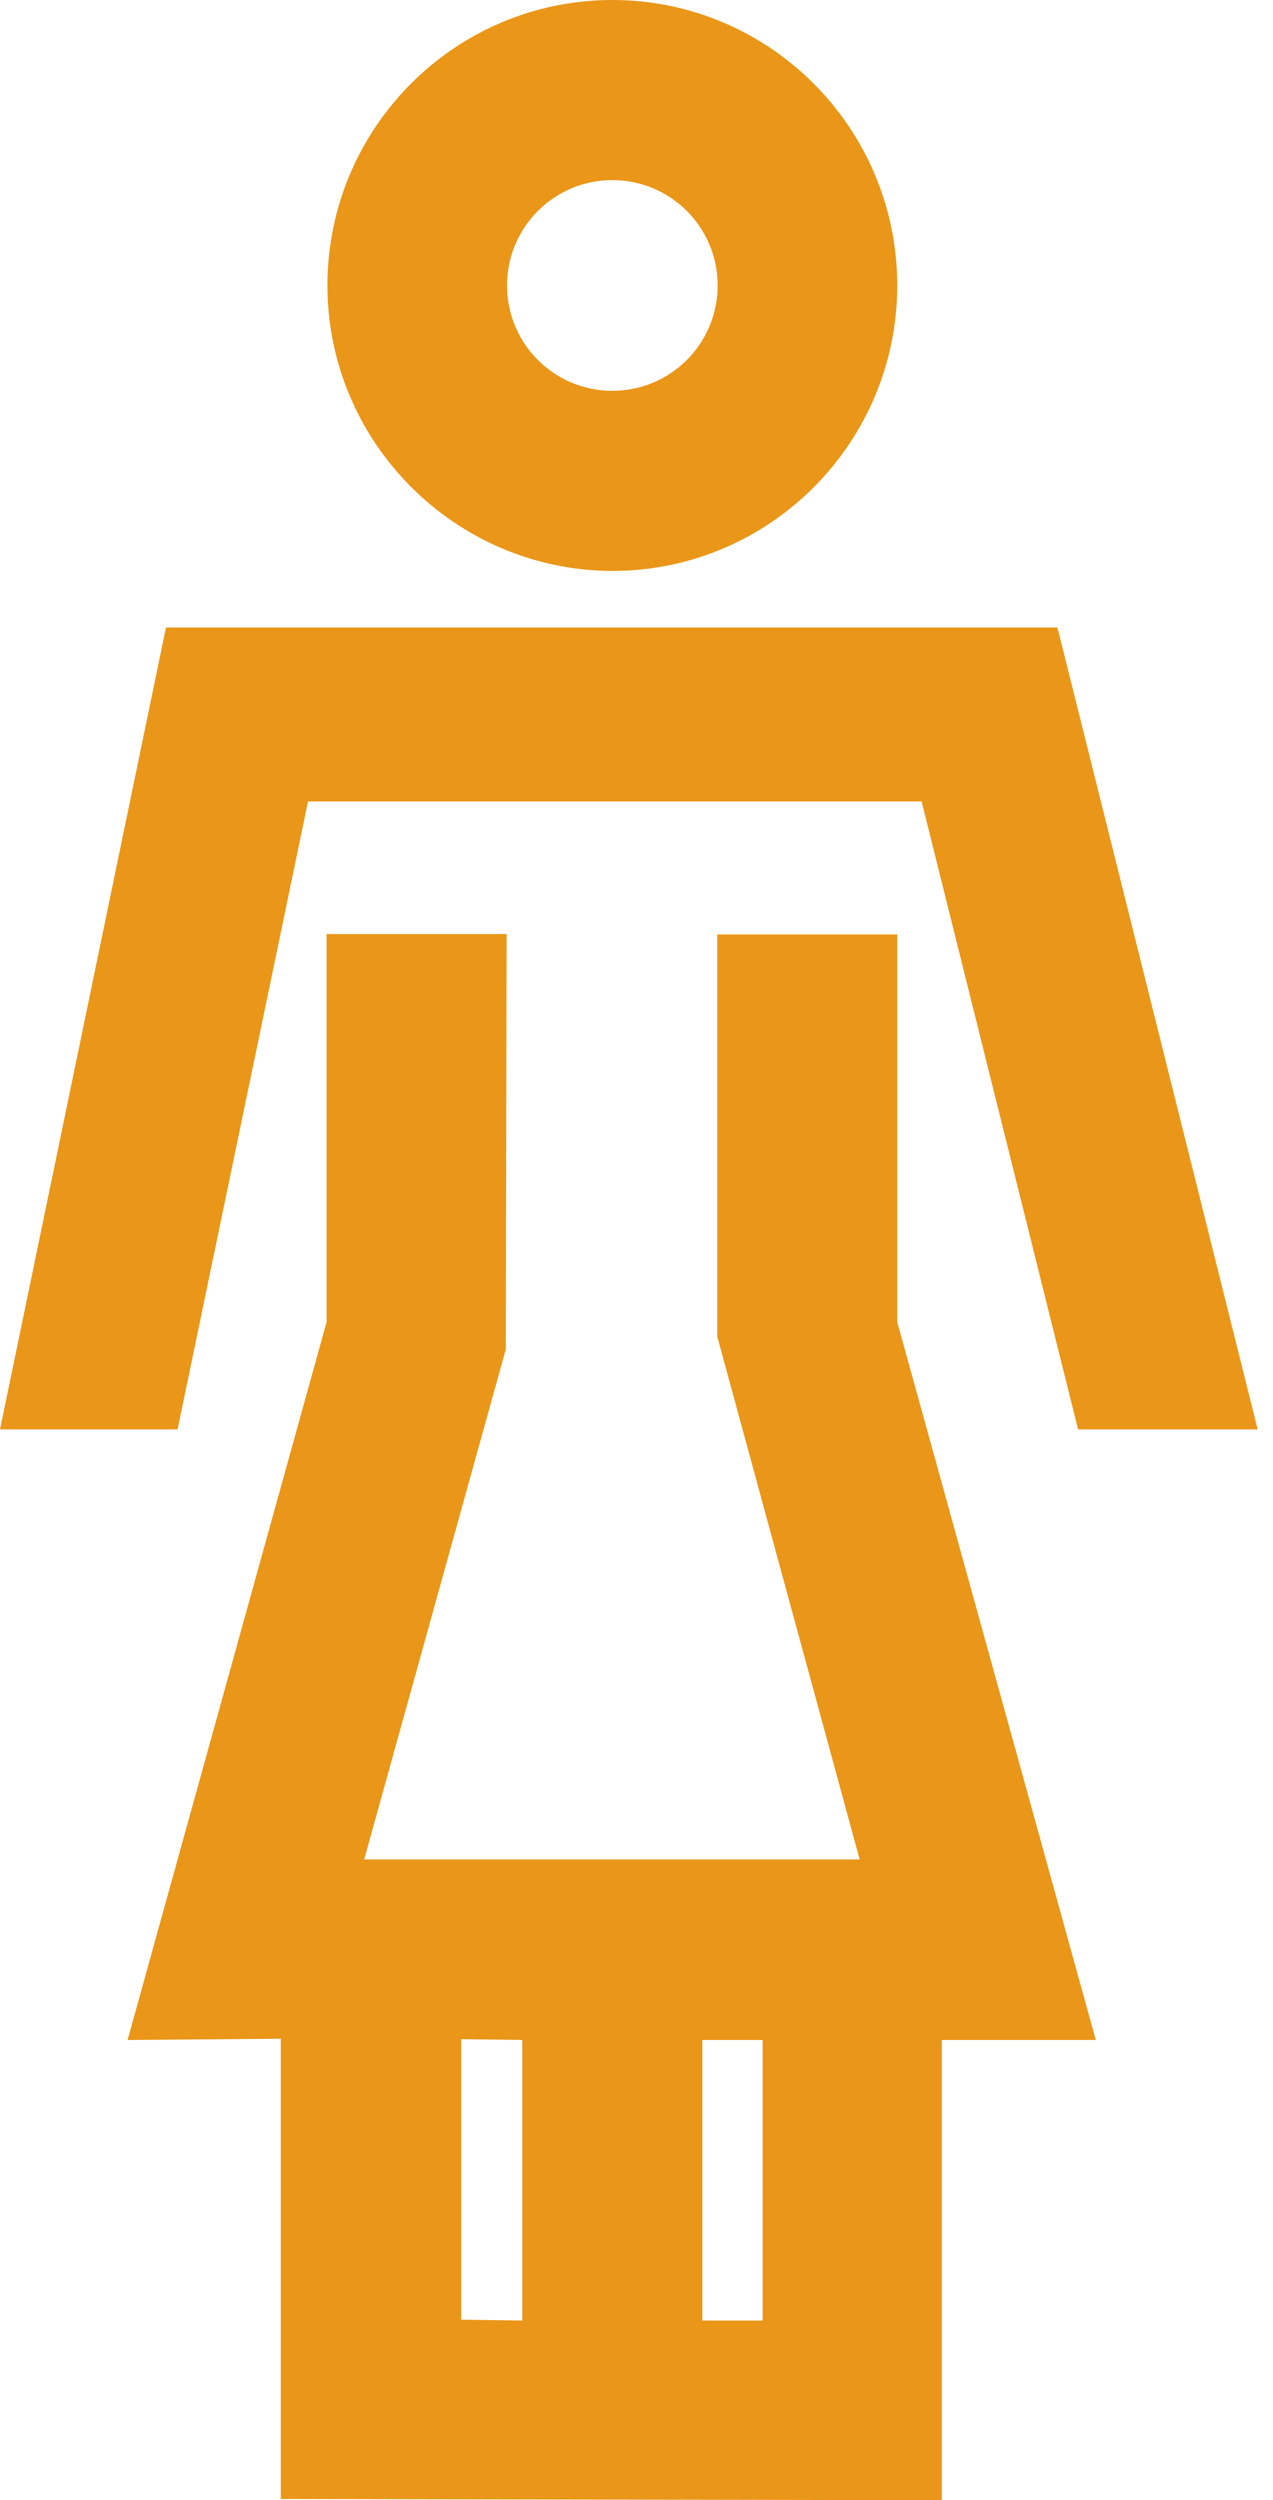 <svg width="27" height="53" viewBox="0 0 27 53" fill="none" xmlns="http://www.w3.org/2000/svg">
<path d="M19.03 28.024V19.809H15.212V28.33L18.233 39.417H7.724L10.728 28.602L10.745 19.8H6.927V28.024L2.706 43.244L5.955 43.218V52.974L19.976 53V43.244H23.242L19.03 28.024ZM9.782 49.173V43.227L11.078 43.244V49.191L9.782 49.173ZM14.896 49.191V43.244H16.175V49.191H14.896Z" fill="#EA9618"/>
<path d="M22.428 13.303H3.52L0 30.301H3.766L6.533 16.989H19.547L22.866 30.301H26.675L22.428 13.303Z" fill="#EA9618"/>
<path d="M12.988 0C9.651 0 6.945 2.715 6.945 6.051C6.945 9.379 9.66 12.094 12.988 12.103C16.324 12.103 19.03 9.388 19.03 6.051C19.03 2.715 16.324 0 12.988 0ZM15.221 6.051C15.221 7.286 14.222 8.285 12.988 8.285C11.753 8.285 10.754 7.286 10.754 6.051C10.754 4.817 11.753 3.818 12.988 3.818C14.222 3.818 15.221 4.817 15.221 6.051Z" fill="#EA9618"/>
</svg>
